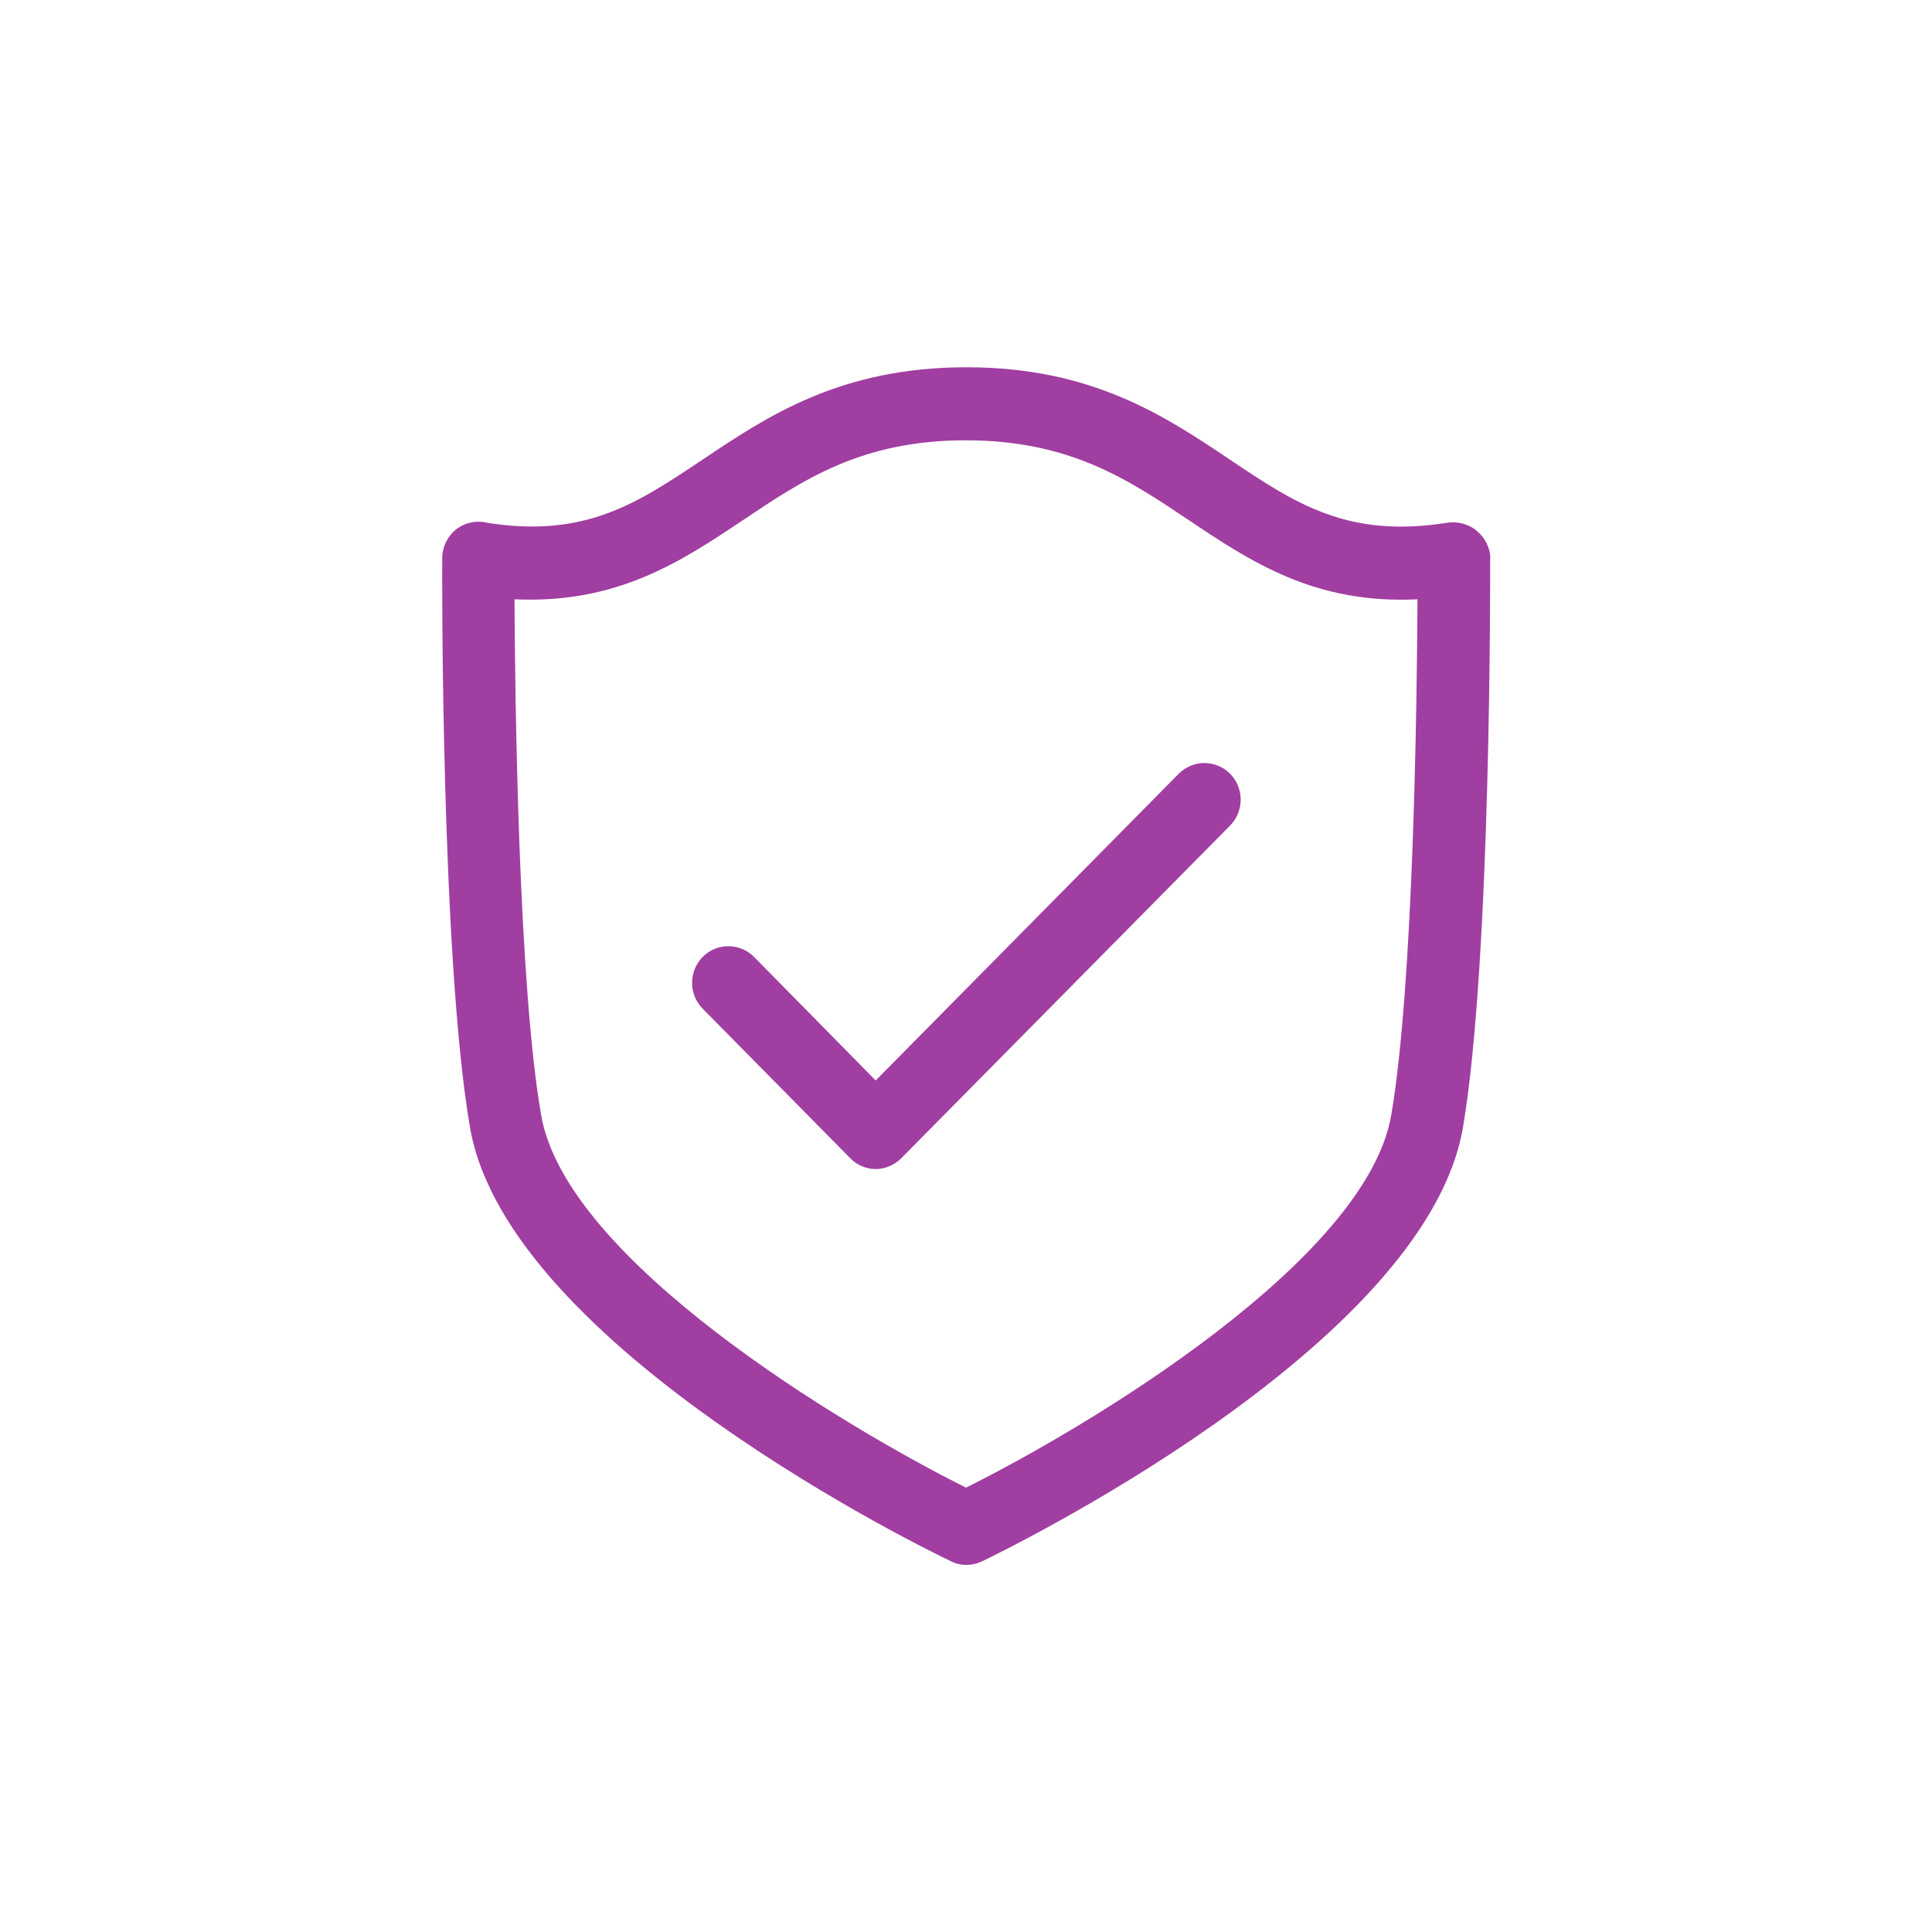 <?xml version="1.0" encoding="UTF-8"?><svg id="Capa_1" xmlns="http://www.w3.org/2000/svg" viewBox="0 0 100 100"><defs><style>.cls-1{fill:#a13ea1;fill-rule:evenodd;}</style></defs><path class="cls-1" d="M72.01,57.72c1.15-6.72,1.33-21.26,1.36-26.7-5.29,.26-8.61-1.93-11.81-4.08-3.18-2.13-6.18-4.14-11.55-4.15h-.02c-5.37,0-8.37,2.01-11.56,4.15-3.19,2.13-6.48,4.32-11.8,4.08,.03,5.44,.21,19.98,1.38,26.7,1.3,7.52,15.61,16.09,21.99,19.28,6.39-3.18,20.72-11.78,22.01-19.28h0Zm5.12-28.83c0,.85,.06,20.84-1.41,29.48-1.96,11.37-23.97,22-24.9,22.45-.26,.12-.53,.18-.8,.18s-.55-.06-.8-.19c-.94-.44-22.93-11.08-24.89-22.44-1.5-8.65-1.45-28.64-1.44-29.48,0-.58,.27-1.13,.72-1.49,.46-.36,1.05-.48,1.61-.34,5.08,.8,7.76-1.01,11.16-3.28,3.34-2.24,7.13-4.77,13.63-4.77h.03c6.5,0,10.28,2.54,13.62,4.78,3.4,2.28,6.09,4.08,11.23,3.27,.54-.09,1.14,.06,1.55,.42,.41,.34,.69,.86,.7,1.41h0Zm-31.81,27.04l15.69-15.88c.73-.74,1.92-.74,2.66,0,.73,.74,.73,1.94,0,2.68l-17.02,17.22c-.35,.35-.83,.56-1.32,.56s-.98-.2-1.32-.56l-7.64-7.74c-.73-.74-.73-1.94,0-2.68s1.92-.74,2.66,0l6.3,6.4Z"/></svg>